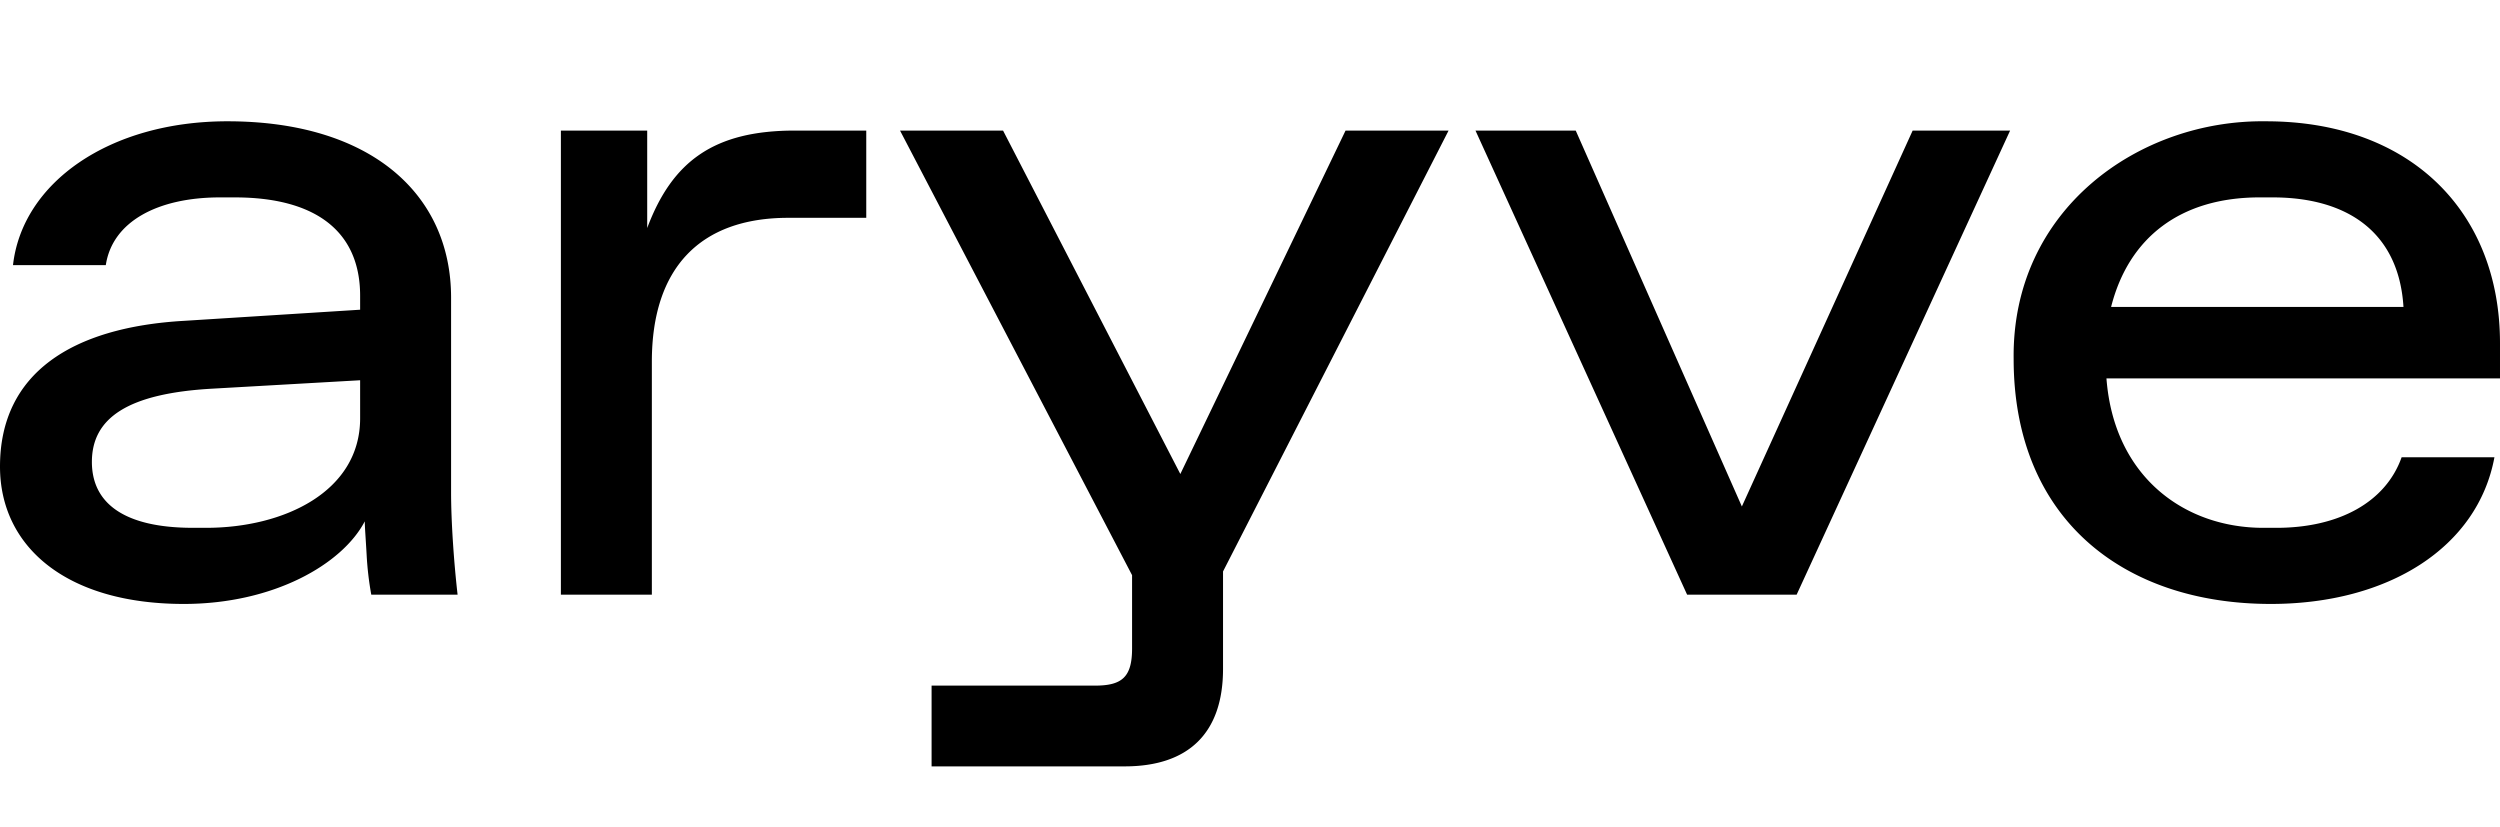 <svg data-name="Ebene 1" xmlns="http://www.w3.org/2000/svg" viewBox="0 0 422.09 139.641"><path d="M31.028 54.171l29.775-1.88V49.94c0-11.126-7.835-16.612-21.156-16.612h-2.506c-10.5 0-18.18 4.076-19.276 11.44H2.195c1.567-13.946 16.297-24.29 36.199-24.29 24.132 0 37.766 12.224 37.766 29.775v32.908c0 4.859.47 11.754 1.098 17.239H62.684a53.536 53.536 0 01-.784-6.739c-.157-2.82-.313-4.7-.313-5.641-3.762 7.209-15.358 13.947-30.559 13.947C11.127 101.967 0 92.251 0 78.774 0 62.947 12.224 55.268 31.028 54.17zm3.762 34.945c13.163 0 26.013-6.11 26.013-18.49V64.2l-24.76 1.41c-14.573.784-20.528 5.015-20.528 12.38 0 6.896 5.328 11.126 17.08 11.126h2.195zm59.908-67.07h14.573V38.5c4.232-11.283 11.284-16.454 24.917-16.454h12.067v14.73h-13.163c-14.888 0-23.036 8.463-23.036 24.29V100.4H94.698V22.046zm62.588 93.711h27.58c4.545 0 6.269-1.41 6.269-6.268v-12.38l-39.177-75.063h17.395l29.93 57.982 27.895-57.982h17.394l-38.08 74.436v16.455c0 10.812-5.799 16.454-16.611 16.454h-32.595v-13.634zm182.093-93.711L303.337 100.4h-18.492l-35.73-78.354h16.925l28.05 63.466 28.835-63.466h16.454zm82.711 41.841h-66.444c1.253 16.61 13.164 25.23 26.484 25.23h2.193c10.656 0 18.492-4.388 21.156-11.91h15.671c-2.82 15.2-17.865 24.76-37.766 24.76-24.917 0-43.408-14.417-43.408-41.371-.314-25.23 21.155-40.43 42.624-40.117 24.29 0 39.49 15.2 39.49 37.453v5.955zM405.793 51.82c-.784-12.694-9.56-18.493-22.096-18.493h-2.194c-13.32 0-22.096 6.74-25.073 18.493h49.363z" stroke-width="0"/></svg>